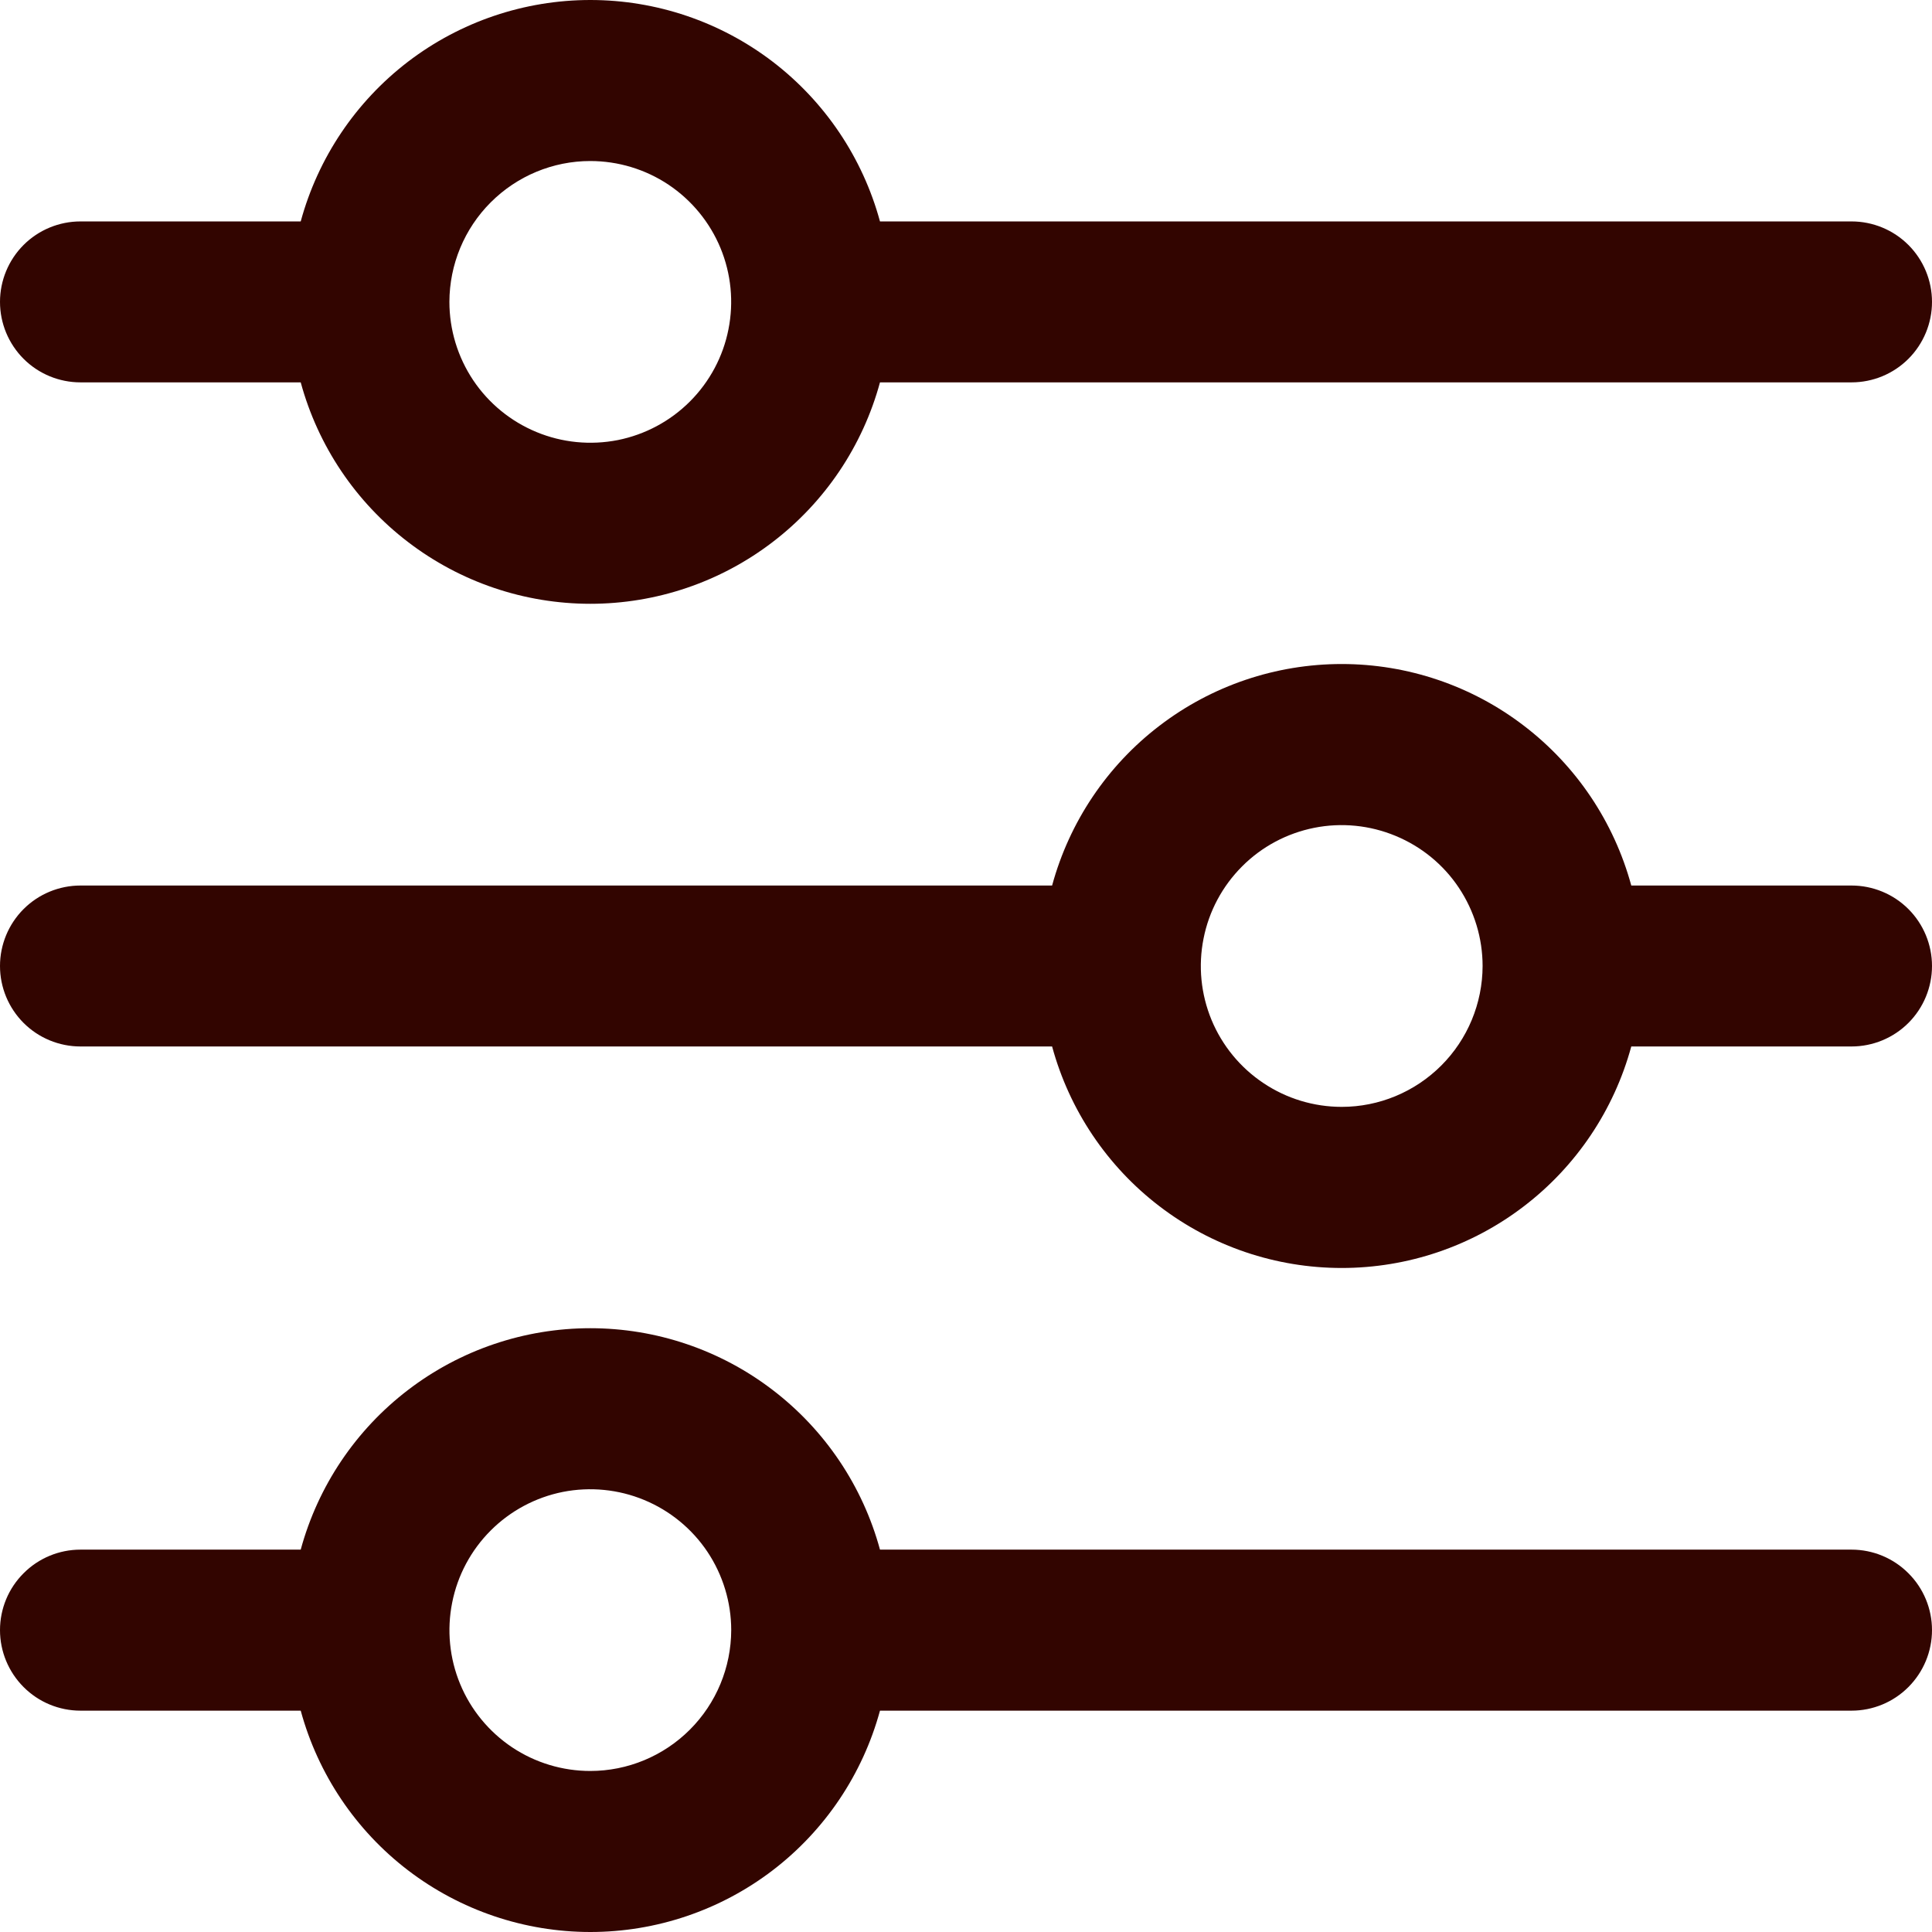 <svg width="23" height="23" viewBox="0 0 23 23" fill="none" xmlns="http://www.w3.org/2000/svg">
<g clip-path="url(#clip0_339_4373)">
<path d="M0.958 4.552H3.58C3.786 5.309 4.235 5.977 4.858 6.453C5.481 6.93 6.244 7.188 7.028 7.188C7.812 7.188 8.575 6.93 9.198 6.453C9.821 5.977 10.27 5.309 10.476 4.552H22.042C22.296 4.552 22.54 4.451 22.719 4.272C22.899 4.092 23 3.848 23 3.594C23 3.34 22.899 3.096 22.719 2.916C22.54 2.737 22.296 2.636 22.042 2.636H10.476C10.27 1.879 9.821 1.211 9.198 0.734C8.575 0.258 7.812 -0 7.028 -0C6.244 -0 5.481 0.258 4.858 0.734C4.235 1.211 3.786 1.879 3.58 2.636H0.958C0.704 2.636 0.46 2.737 0.281 2.916C0.101 3.096 0 3.34 0 3.594C0 3.848 0.101 4.092 0.281 4.272C0.46 4.451 0.704 4.552 0.958 4.552ZM7.027 1.917C7.359 1.917 7.683 2.015 7.959 2.199C8.235 2.384 8.45 2.646 8.577 2.952C8.704 3.259 8.737 3.596 8.672 3.921C8.608 4.246 8.448 4.545 8.213 4.78C7.979 5.014 7.68 5.174 7.355 5.239C7.029 5.303 6.692 5.27 6.386 5.143C6.079 5.016 5.817 4.801 5.633 4.526C5.449 4.25 5.35 3.926 5.35 3.594C5.351 3.149 5.528 2.723 5.842 2.409C6.157 2.094 6.583 1.917 7.027 1.917Z" fill="#320500"/>
<path d="M22.042 10.542H19.42C19.214 9.785 18.765 9.116 18.142 8.64C17.52 8.163 16.757 7.905 15.973 7.905C15.188 7.905 14.426 8.163 13.803 8.64C13.18 9.116 12.731 9.785 12.525 10.542H0.958C0.704 10.542 0.46 10.643 0.281 10.822C0.101 11.002 0 11.246 0 11.5C0 11.754 0.101 11.998 0.281 12.178C0.46 12.357 0.704 12.458 0.958 12.458H12.525C12.731 13.215 13.18 13.884 13.803 14.36C14.426 14.837 15.188 15.095 15.973 15.095C16.757 15.095 17.52 14.837 18.142 14.36C18.765 13.884 19.214 13.215 19.42 12.458H22.042C22.296 12.458 22.54 12.357 22.719 12.178C22.899 11.998 23 11.754 23 11.5C23 11.246 22.899 11.002 22.719 10.822C22.54 10.643 22.296 10.542 22.042 10.542ZM15.973 13.177C15.641 13.177 15.317 13.079 15.041 12.894C14.765 12.71 14.55 12.448 14.423 12.142C14.296 11.835 14.263 11.498 14.328 11.173C14.392 10.848 14.552 10.549 14.787 10.314C15.021 10.079 15.32 9.92 15.645 9.855C15.971 9.79 16.308 9.824 16.614 9.951C16.921 10.078 17.183 10.292 17.367 10.568C17.551 10.844 17.65 11.168 17.65 11.5C17.649 11.945 17.472 12.371 17.158 12.685C16.843 13 16.417 13.177 15.973 13.177Z" fill="#320500"/>
<path d="M22.042 18.448H10.476C10.27 17.691 9.821 17.023 9.198 16.547C8.575 16.07 7.812 15.812 7.028 15.812C6.244 15.812 5.481 16.07 4.858 16.547C4.235 17.023 3.786 17.691 3.58 18.448H0.958C0.704 18.448 0.46 18.549 0.281 18.729C0.101 18.908 0 19.152 0 19.406C0 19.66 0.101 19.904 0.281 20.084C0.46 20.264 0.704 20.365 0.958 20.365H3.58C3.786 21.121 4.235 21.79 4.858 22.266C5.481 22.742 6.244 23 7.028 23C7.812 23 8.575 22.742 9.198 22.266C9.821 21.79 10.27 21.121 10.476 20.365H22.042C22.296 20.365 22.54 20.264 22.719 20.084C22.899 19.904 23 19.66 23 19.406C23 19.152 22.899 18.908 22.719 18.729C22.54 18.549 22.296 18.448 22.042 18.448ZM7.027 21.083C6.696 21.083 6.372 20.985 6.096 20.801C5.82 20.616 5.605 20.355 5.478 20.048C5.351 19.742 5.318 19.404 5.383 19.079C5.447 18.754 5.607 18.455 5.842 18.22C6.076 17.986 6.375 17.826 6.7 17.761C7.026 17.697 7.363 17.73 7.669 17.857C7.976 17.984 8.238 18.199 8.422 18.474C8.606 18.75 8.705 19.075 8.705 19.406C8.704 19.851 8.527 20.277 8.213 20.591C7.898 20.906 7.472 21.083 7.027 21.083Z" fill="#320500"/>
</g>
<defs>
<clipPath id="clip0_339_4373">
<rect width="23" height="23" fill="white"/>
</clipPath>
</defs>
</svg>

